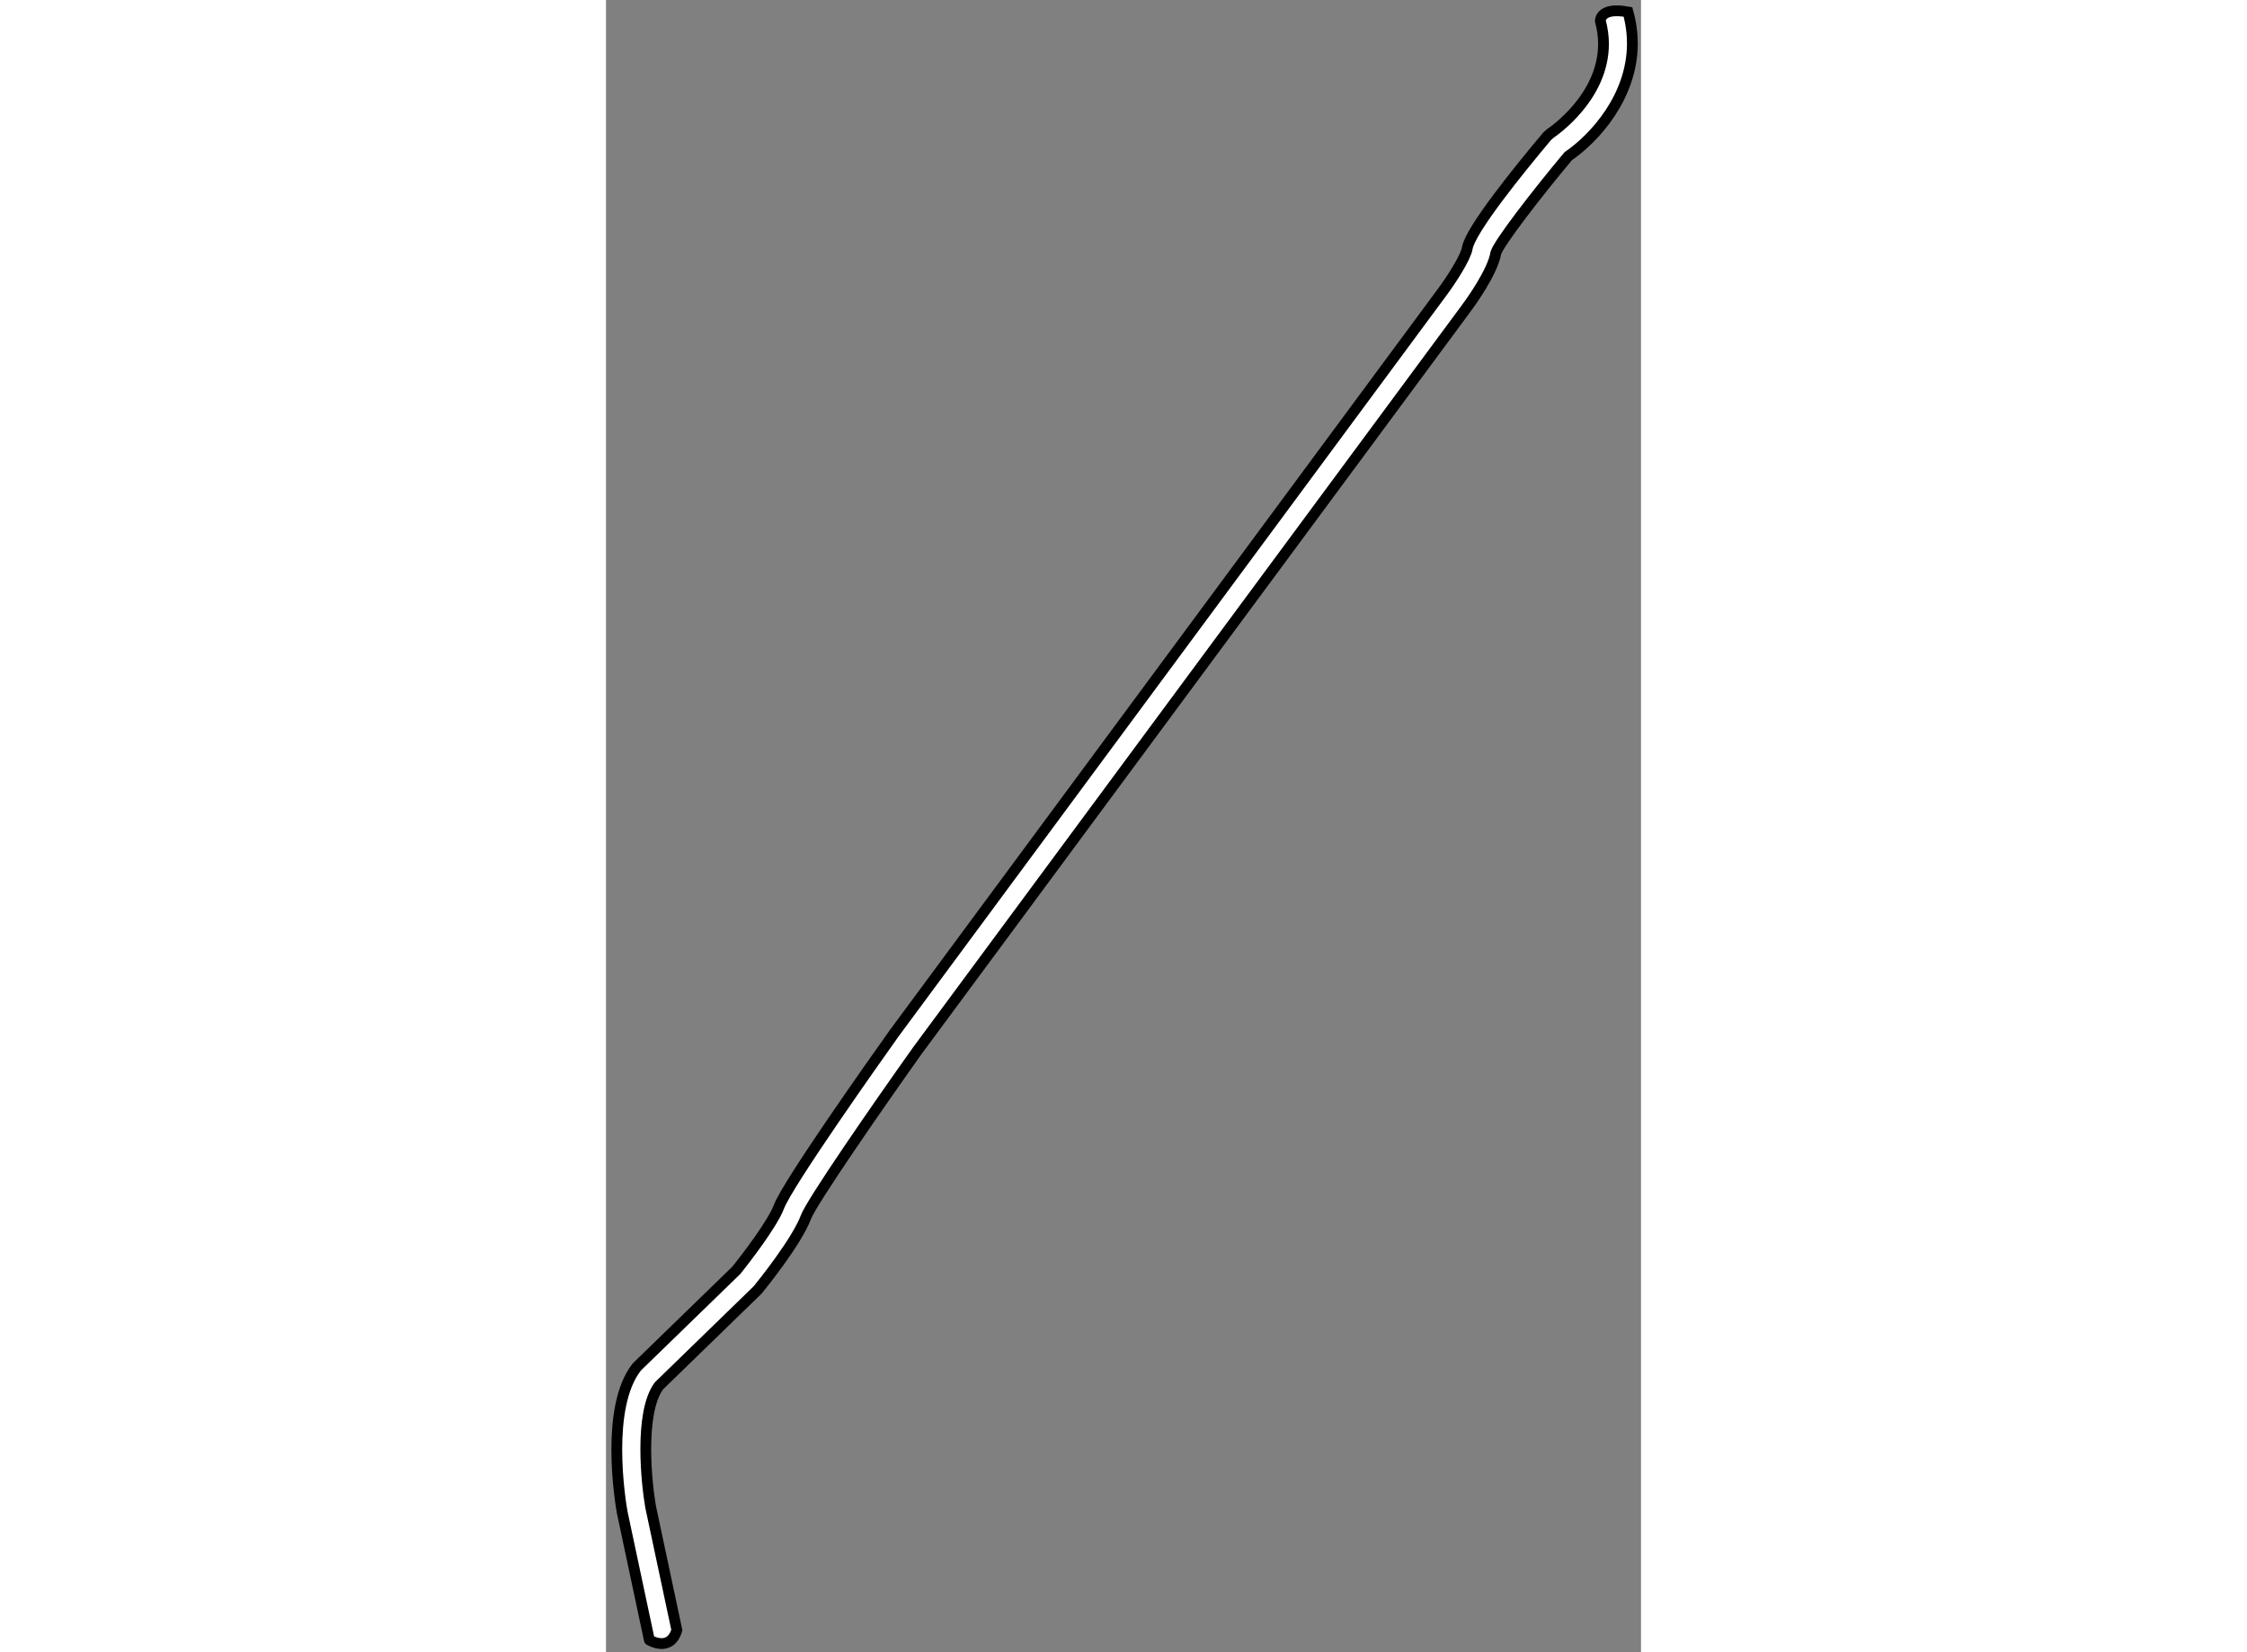<?xml version="1.0" encoding="utf-8"?>
<!-- Generator: Adobe Illustrator 15.1.0, SVG Export Plug-In . SVG Version: 6.00 Build 0)  -->
<!DOCTYPE svg PUBLIC "-//W3C//DTD SVG 1.1//EN" "http://www.w3.org/Graphics/SVG/1.1/DTD/svg11.dtd">
<svg version="1.1" xmlns="http://www.w3.org/2000/svg" xmlns:xlink="http://www.w3.org/1999/xlink" x="0px" y="0px" width="244.8px"
	 height="180px" viewBox="103.989 96.271 47.958 76.557" enable-background="new 0 0 244.8 180" xml:space="preserve">
	
<rect x="103.989" y="96.271" width="47.958" height="76.557" fill="#808080" stroke="none"/>
	
<g><path fill="#FFFFFF" stroke="#000000" stroke-width="0.5" d="M107.271,171.801l-1.215-5.711c-0.096-0.553-0.224-1.602-0.224-2.678
			c0-1.139,0.144-2.303,0.614-2.93c0.104-0.102,4.544-4.416,4.544-4.416l0.054-0.059c0.181-0.223,1.791-2.219,2.21-3.342
			c0.264-0.705,3.314-5.115,5.175-7.729l25.355-34.291c0.211-0.279,1.286-1.748,1.436-2.654c0.136-0.451,1.839-2.672,3.353-4.482
			c1.203-0.824,2.974-2.742,2.974-5.229c0-0.465-0.064-0.951-0.204-1.455c-1.312-0.244-1.279,0.42-1.279,0.42
			c0.1,0.369,0.145,0.723,0.145,1.061c0,2.484-2.354,4.074-2.469,4.152l-0.146,0.131c-1.321,1.572-3.557,4.34-3.698,5.182
			c-0.071,0.432-0.738,1.473-1.188,2.072l-25.365,34.305c-0.827,1.162-4.94,6.967-5.345,8.047c-0.288,0.766-1.501,2.355-1.972,2.938
			c-0.06,0.057-4.569,4.438-4.569,4.438l-0.065,0.072c-0.712,0.928-0.903,2.441-0.903,3.799c0,1.412,0.206,2.656,0.25,2.904
			l1.258,5.914C105.995,172.26,106.959,172.857,107.271,171.801z"></path></g>


</svg>